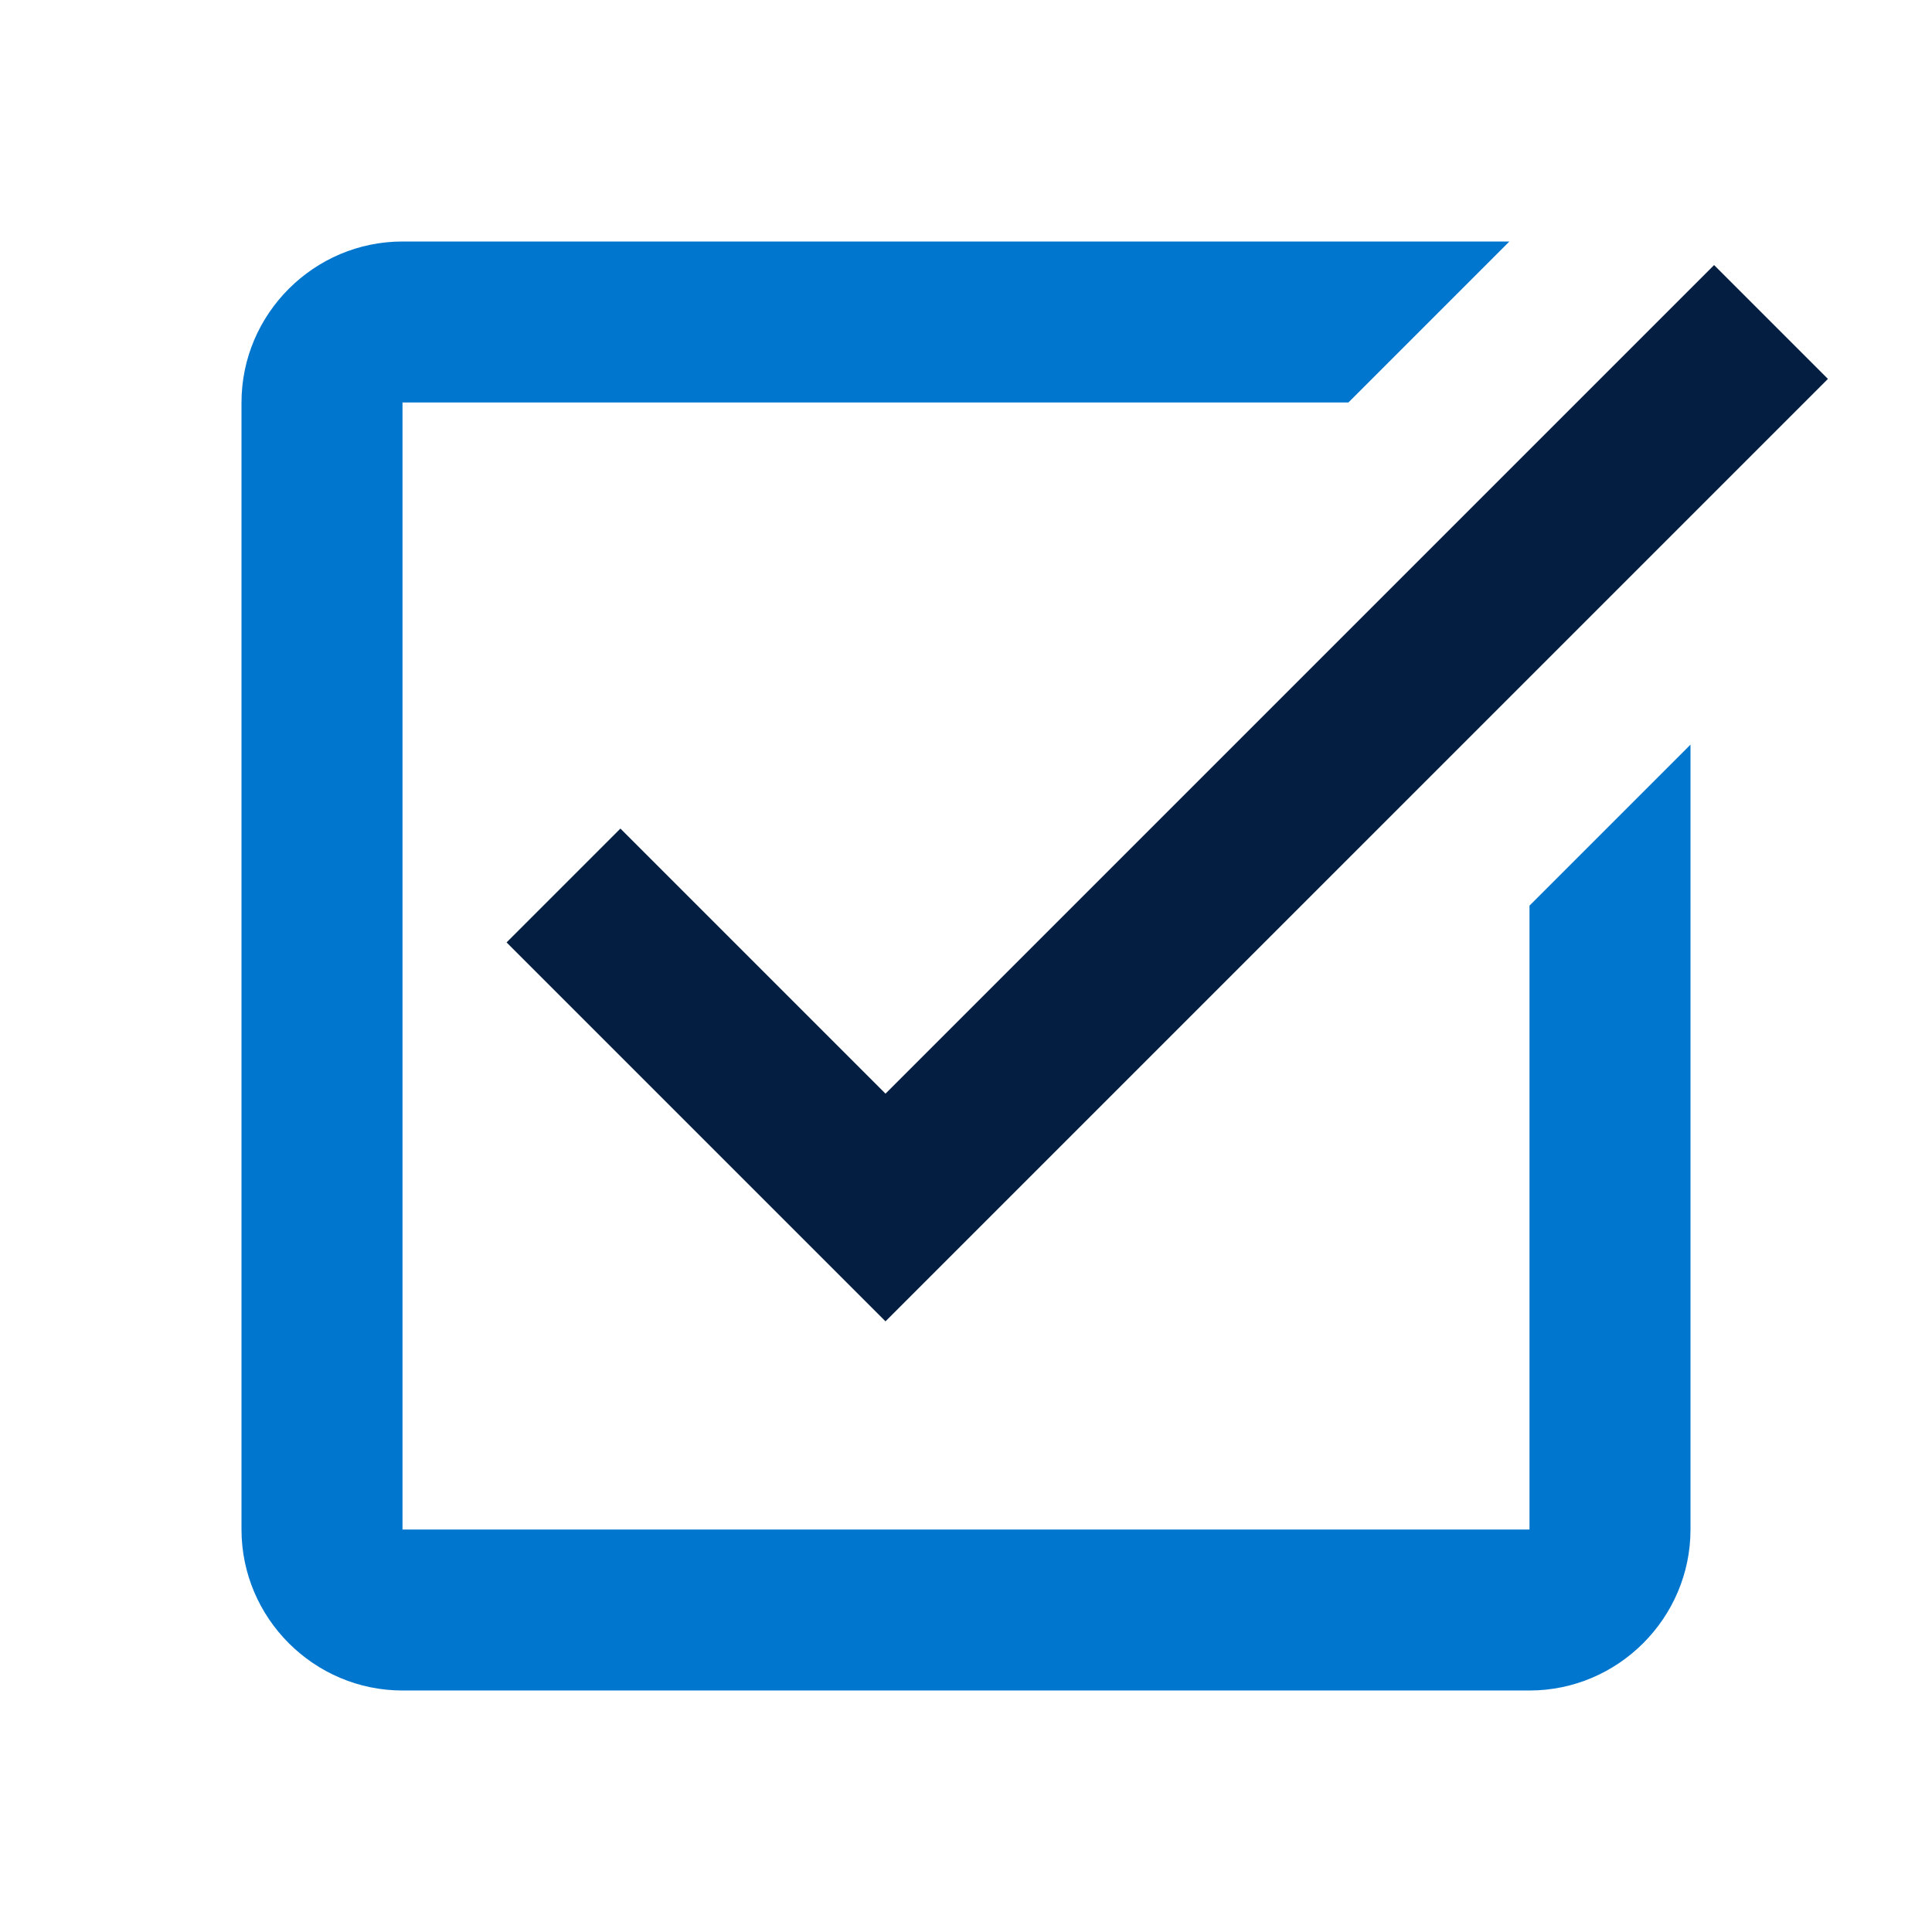 <?xml version="1.0" encoding="UTF-8"?> <!-- Generator: Adobe Illustrator 24.1.2, SVG Export Plug-In . SVG Version: 6.00 Build 0) --> <svg xmlns="http://www.w3.org/2000/svg" xmlns:xlink="http://www.w3.org/1999/xlink" version="1.1" id="Layer_1" x="0px" y="0px" viewBox="0 0 48 48" style="enable-background:new 0 0 48 48;" xml:space="preserve"> <style type="text/css"> .st0{fill:none;stroke:#041E42;stroke-width:4;stroke-miterlimit:20;} .st1{fill:#0076CE;} </style> <path class="st0" d="M44,8L22,30l-8-8"></path> <path class="st1" d="M38,22.5L38,38H10V10h23.5l4-4H10c-2.2,0-4,1.8-4,4v28c0,2.2,1.8,4,4,4h28c2.2,0,4-1.8,4-4V18.5L38,22.5z"></path> </svg> 